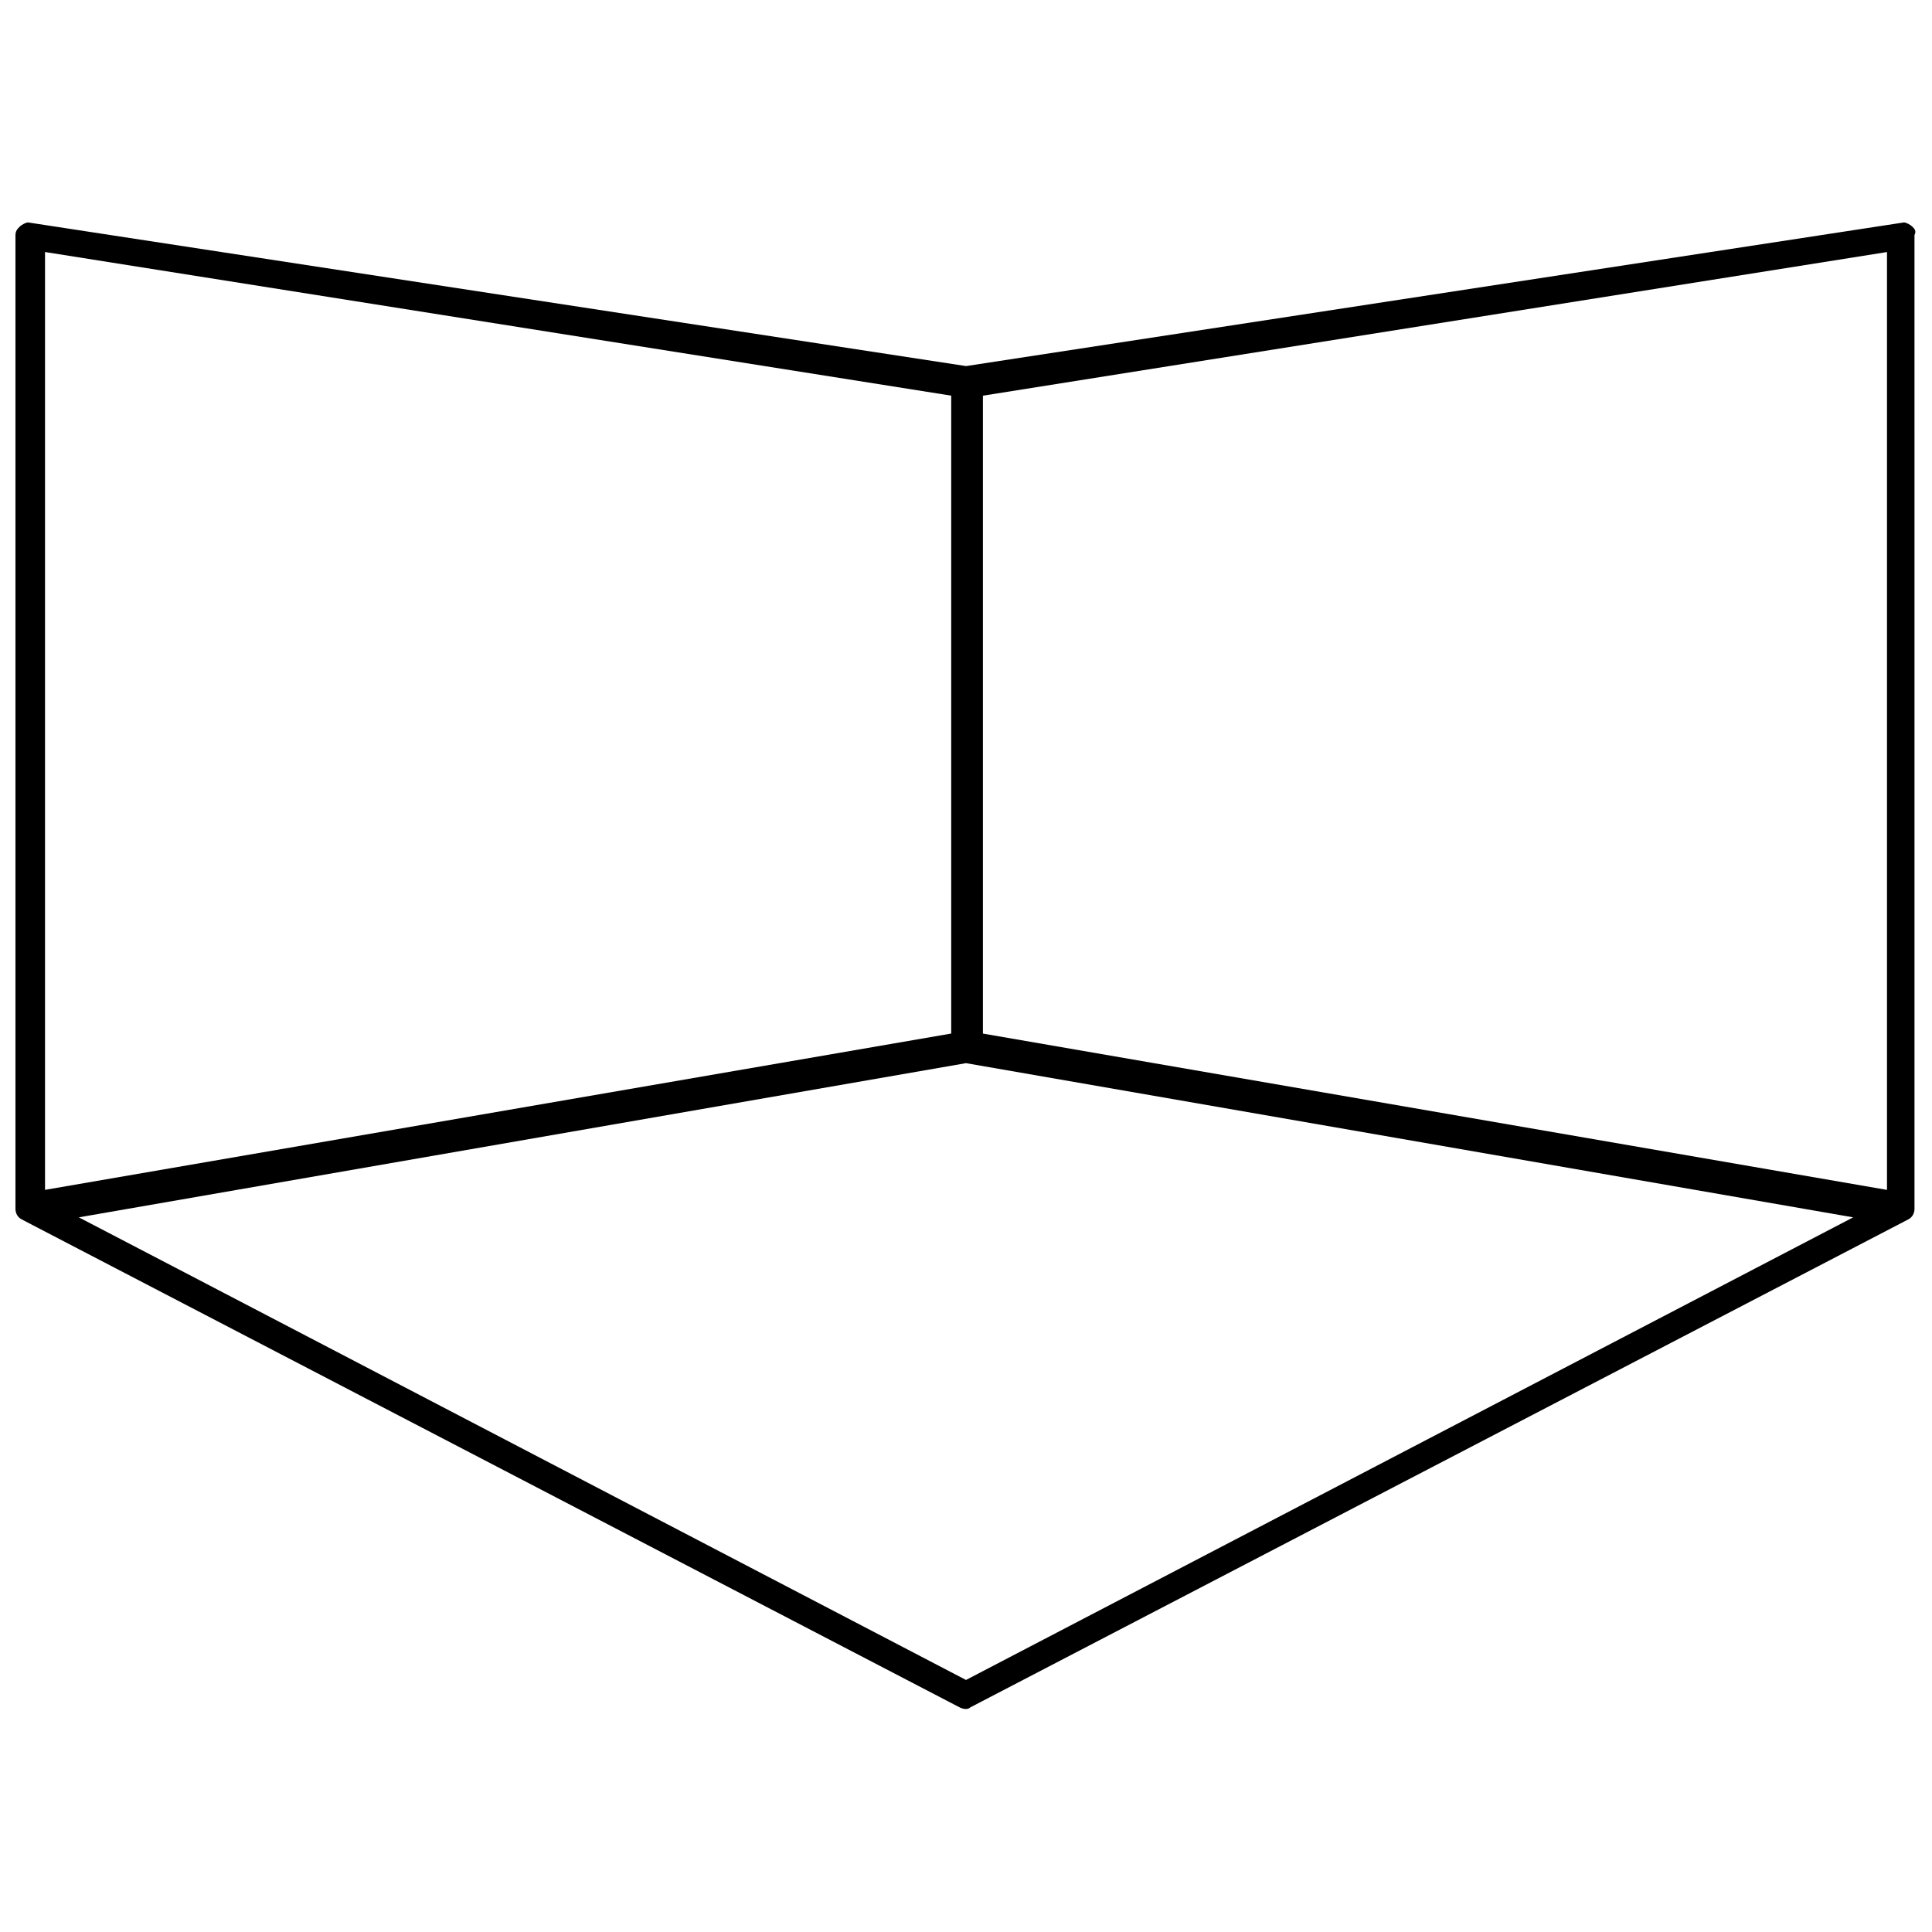 <?xml version="1.0" encoding="UTF-8"?>
<!-- Uploaded to: ICON Repo, www.iconrepo.com, Generator: ICON Repo Mixer Tools -->
<svg width="800px" height="800px" version="1.1" viewBox="144 144 512 512" xmlns="http://www.w3.org/2000/svg">
 <defs>
  <clipPath id="a">
   <path d="m148.09 202h503.81v395h-503.81z"/>
  </clipPath>
 </defs>
 <g clip-path="url(#a)">
  <path d="m650.79 204.07c-0.562-0.562-1.68-1.121-2.242-1.121l-248.54 38.066-248.55-38.066c-0.559 0-1.68 0.559-2.238 1.121-0.562 0.559-1.121 1.117-1.121 2.238v258.06c0 1.121 0.559 2.238 1.68 2.801l248.55 129.31c1.121 0.559 2.238 0.559 2.801 0l248.55-129.31c1.121-0.559 1.68-1.68 1.68-2.801l-0.004-258.06c0.559-1.121 0-1.68-0.559-2.238zm-494.86 6.715 240.15 38.066v169.05l-240.15 41.426zm244.07 378.42-208.24-108.6-26.871-13.996 235.11-40.863 235.11 40.863zm244.07-129.87-239.59-41.426v-169.05l239.59-38.066z"/>
 </g>
</svg>